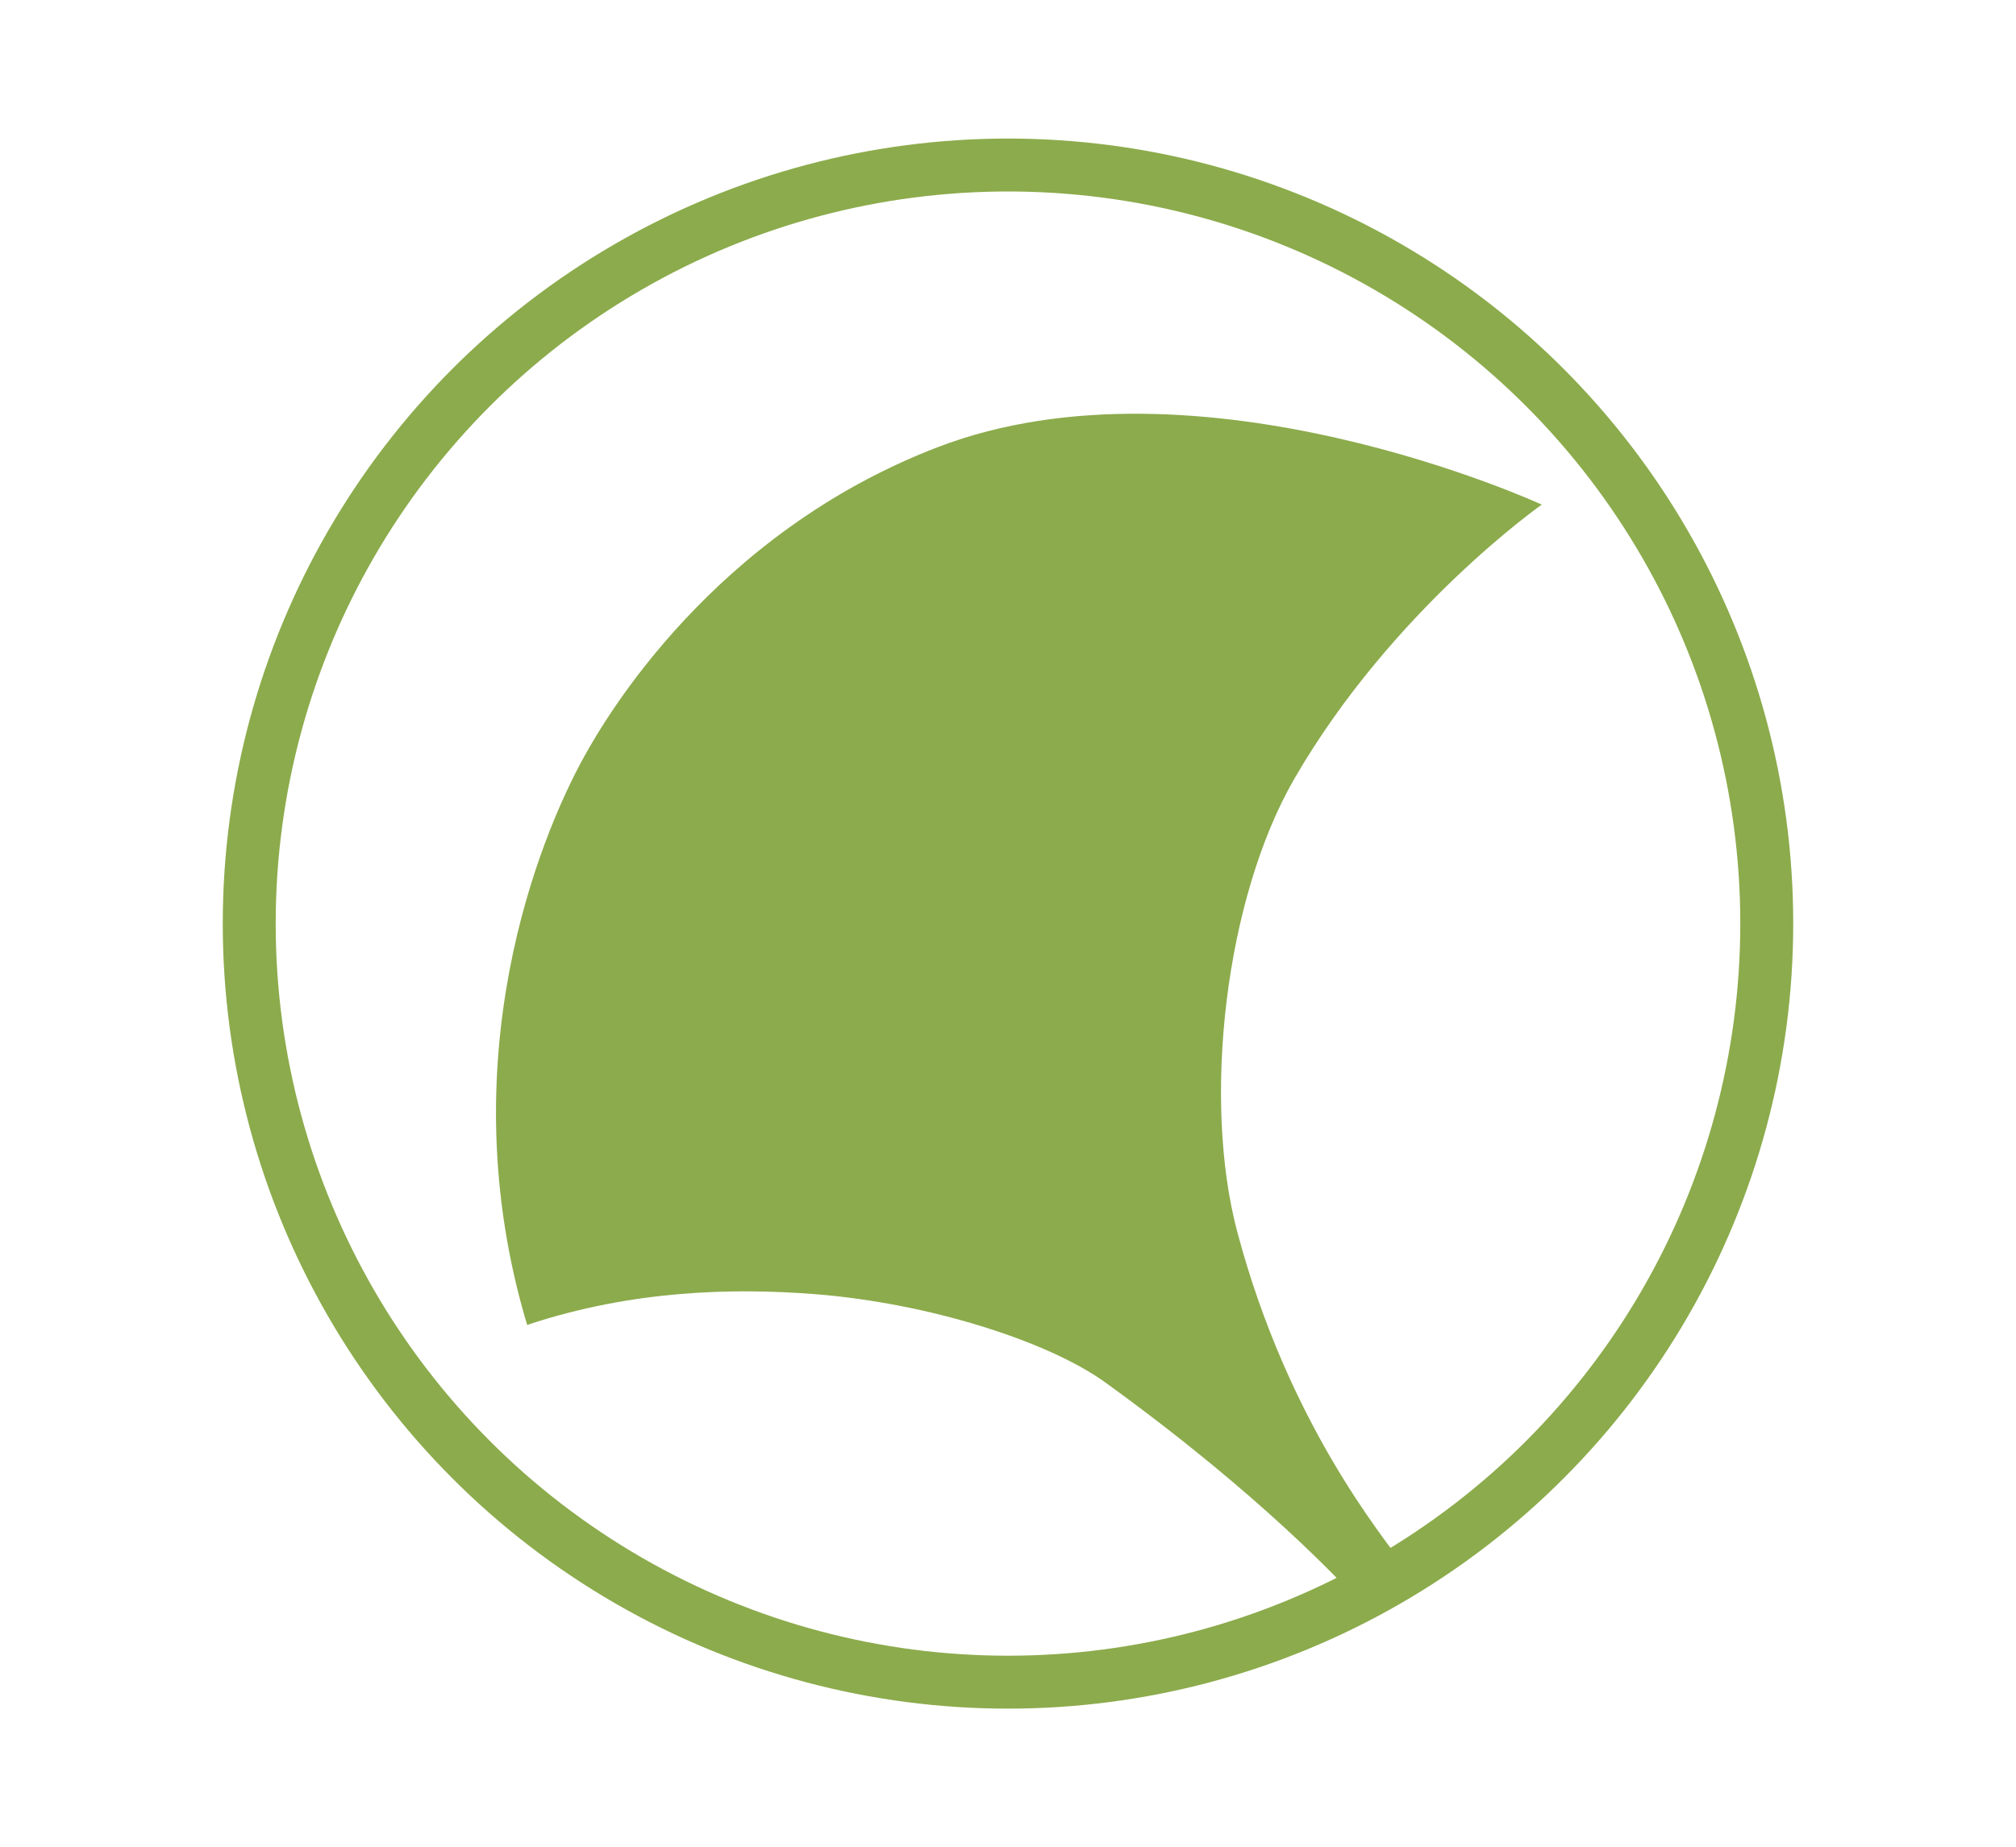 <?xml version="1.0" encoding="UTF-8"?><svg xmlns="http://www.w3.org/2000/svg" viewBox="0 0 228.497 209.417"><g id="a"/><g id="b"><g id="c"><circle cx="114.248" cy="104.708" r="86" fill="none" stroke="#8cab4c" stroke-miterlimit="10" stroke-width="6"/><path d="M153.748,181.208c-1.5-1.5-10.5-11.5-28.5-24.5-6.409-4.629-20-9-33-10-8.973-.69-20.5-.5-32.5,3.5-8.999-30,1.45-55.401,6.5-64.5,2.396-4.318,14.548-25.212,40-35,29.676-11.412,68.5,6.5,68.5,6.5,0,0-16.908,11.873-28,31-7.91,13.64-10.5,36.5-6.5,51.5,5.788,21.705,16.5,34.5,19,38-2.5,1.5-3,2-5.5,3.5Z" fill="#8cab4c"/><rect width="228.497" height="209.417" fill="none"/></g></g></svg>